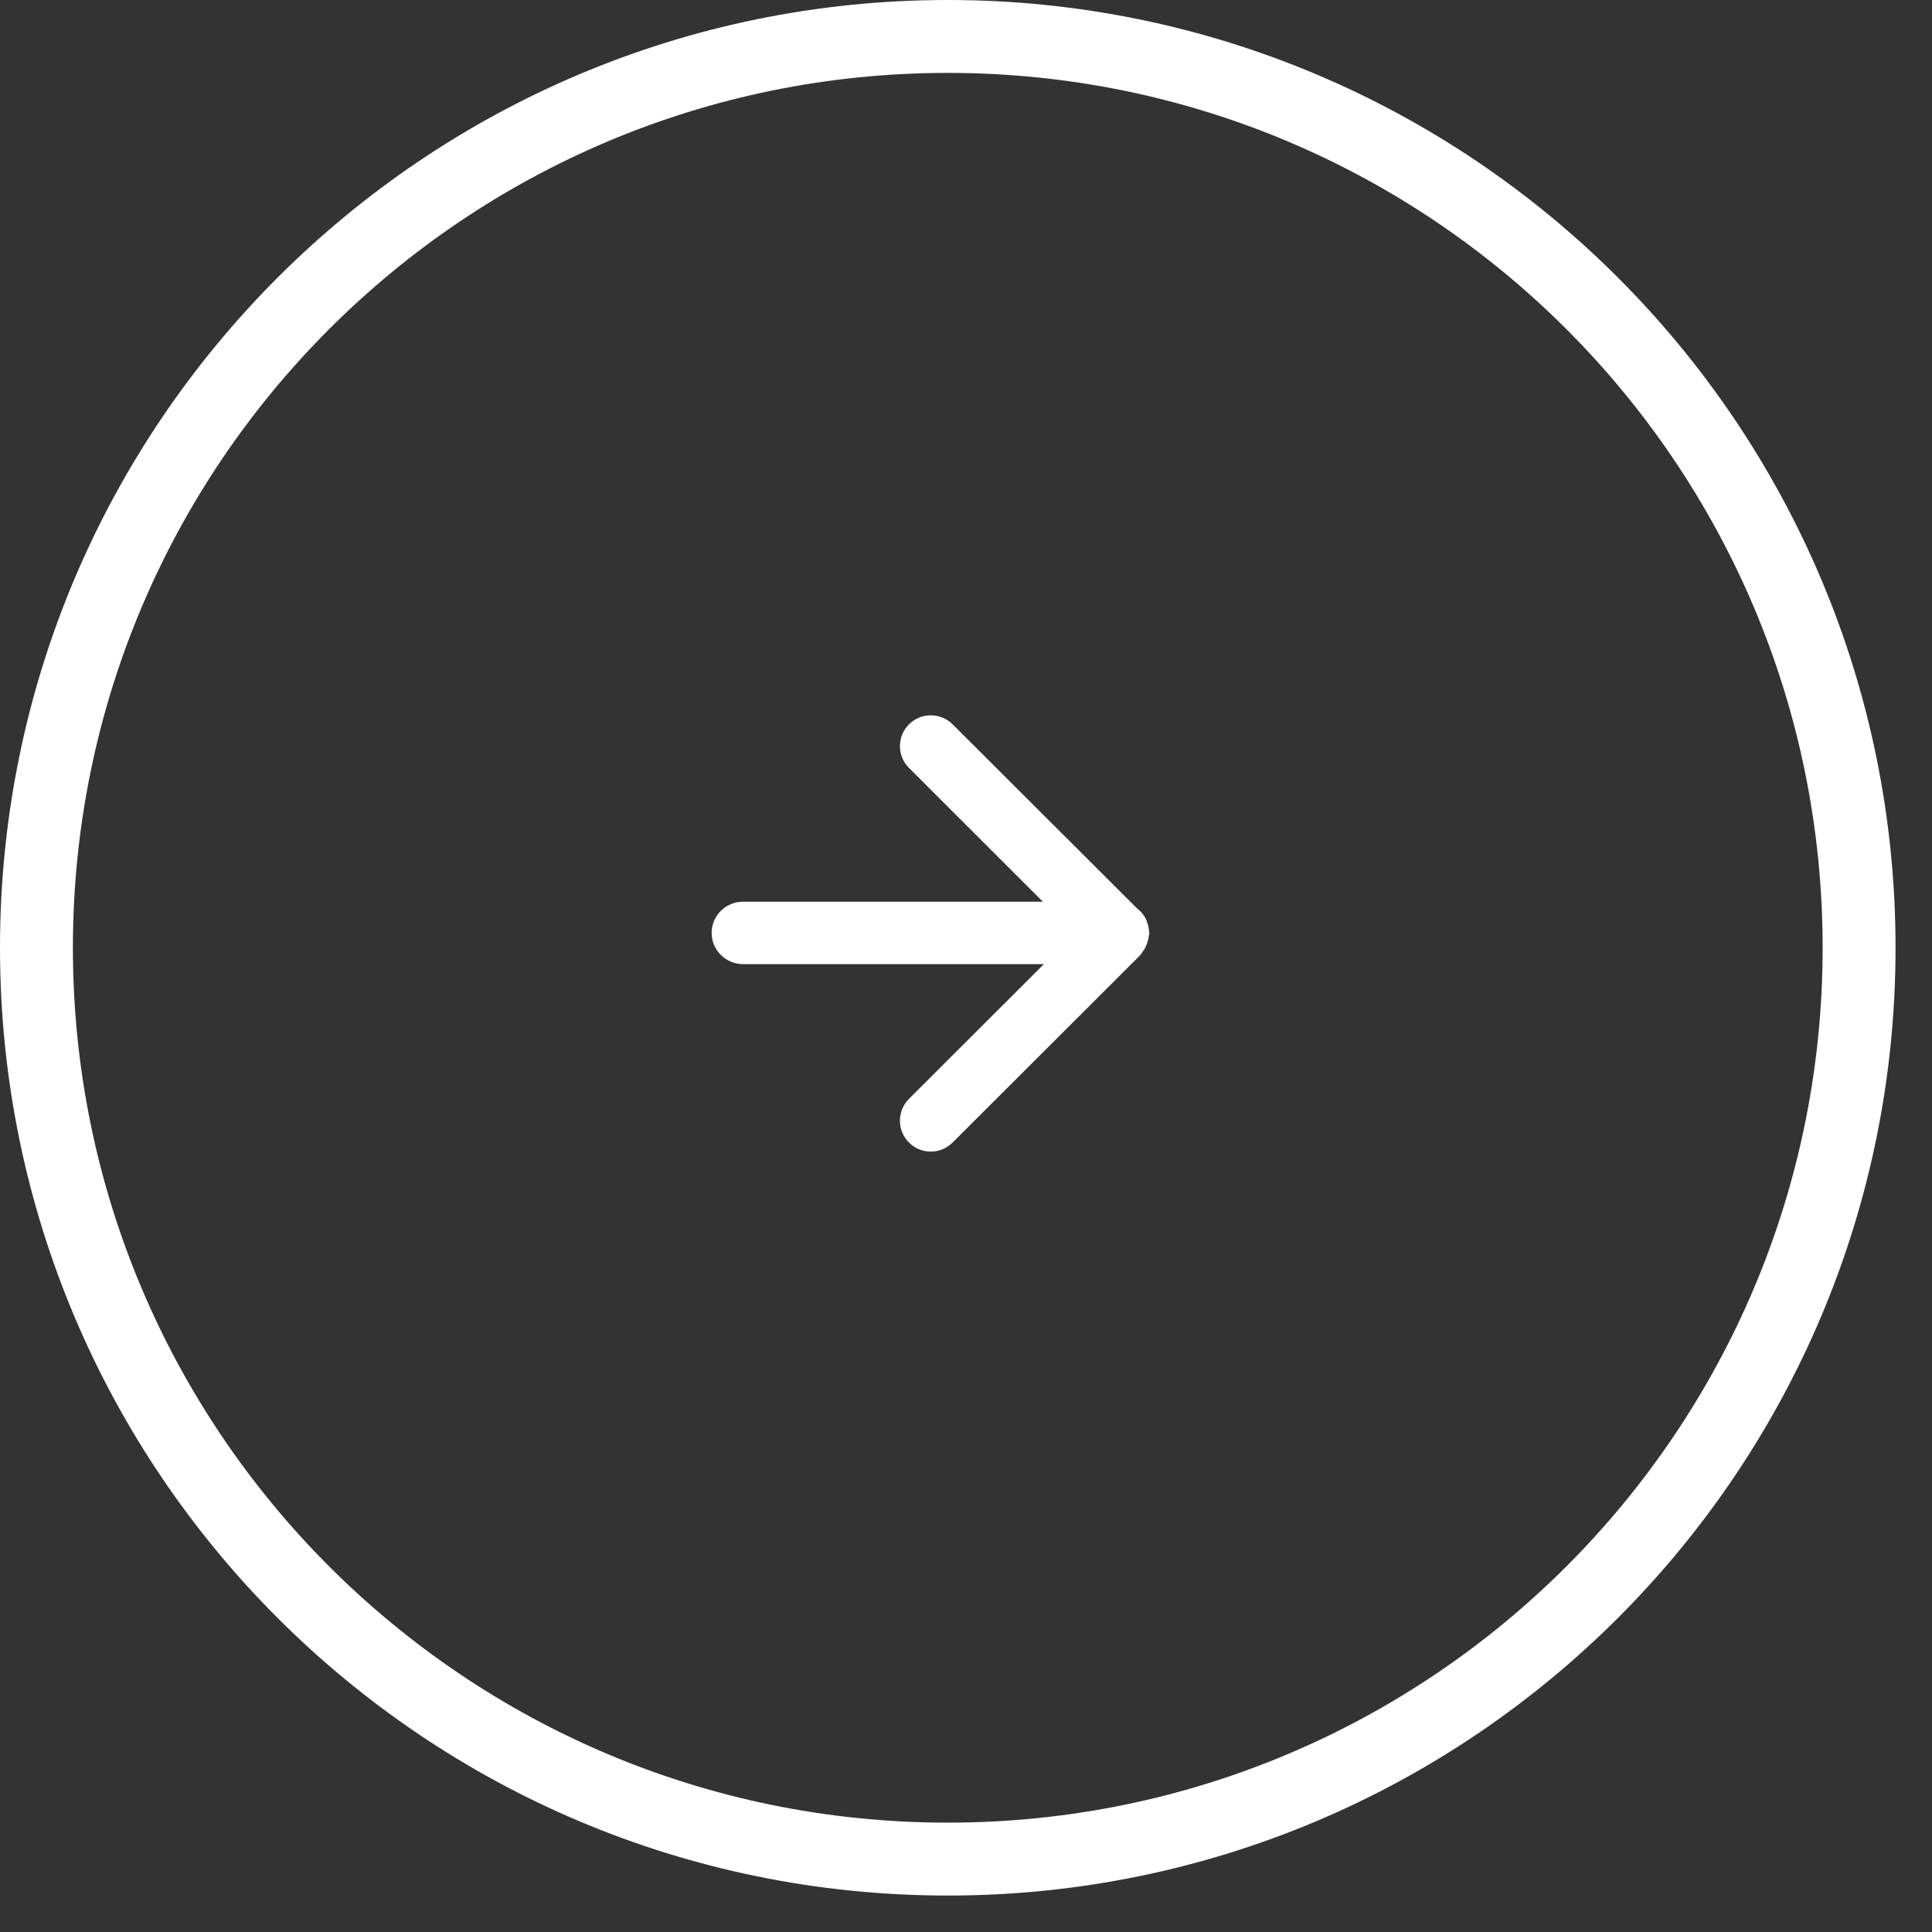 <svg 
 xmlns="http://www.w3.org/2000/svg"
 xmlns:xlink="http://www.w3.org/1999/xlink"
 width="53px" height="53px">
<rect width="100%" height="100%" fill="#333333" stroke="none"/>
<path fill-rule="evenodd"  stroke="rgb(255, 255, 255)" stroke-width="2px" stroke-linecap="butt" stroke-linejoin="miter" fill="none"
 d="M26.000,1.000 C39.807,1.000 51.000,12.193 51.000,26.000 C51.000,39.807 39.807,51.000 26.000,51.000 C12.193,51.000 1.000,39.807 1.000,26.000 C1.000,12.193 12.193,1.000 26.000,1.000 Z"/>
<path fill-rule="evenodd"  fill="rgb(255, 255, 255)"
 d="M26.133,19.870 L31.207,24.934 C31.322,25.024 31.413,25.141 31.464,25.281 C31.466,25.291 31.468,25.297 31.468,25.303 C31.505,25.385 31.517,25.475 31.522,25.566 C31.522,25.578 31.532,25.593 31.532,25.605 C31.532,25.629 31.515,25.650 31.515,25.675 C31.511,25.728 31.499,25.781 31.480,25.835 C31.464,25.898 31.437,25.956 31.409,26.013 C31.390,26.049 31.365,26.081 31.341,26.114 C31.318,26.143 31.308,26.180 31.277,26.206 L26.133,31.342 C25.802,31.675 25.263,31.675 24.936,31.342 C24.605,31.014 24.605,30.476 24.936,30.144 L28.636,26.449 L20.384,26.449 C19.911,26.449 19.522,26.064 19.522,25.593 C19.522,25.120 19.909,24.736 20.384,24.736 L28.609,24.736 L24.936,21.066 C24.605,20.740 24.605,20.200 24.936,19.870 C25.263,19.541 25.802,19.541 26.133,19.870 L26.133,19.870 Z"/>
</svg>